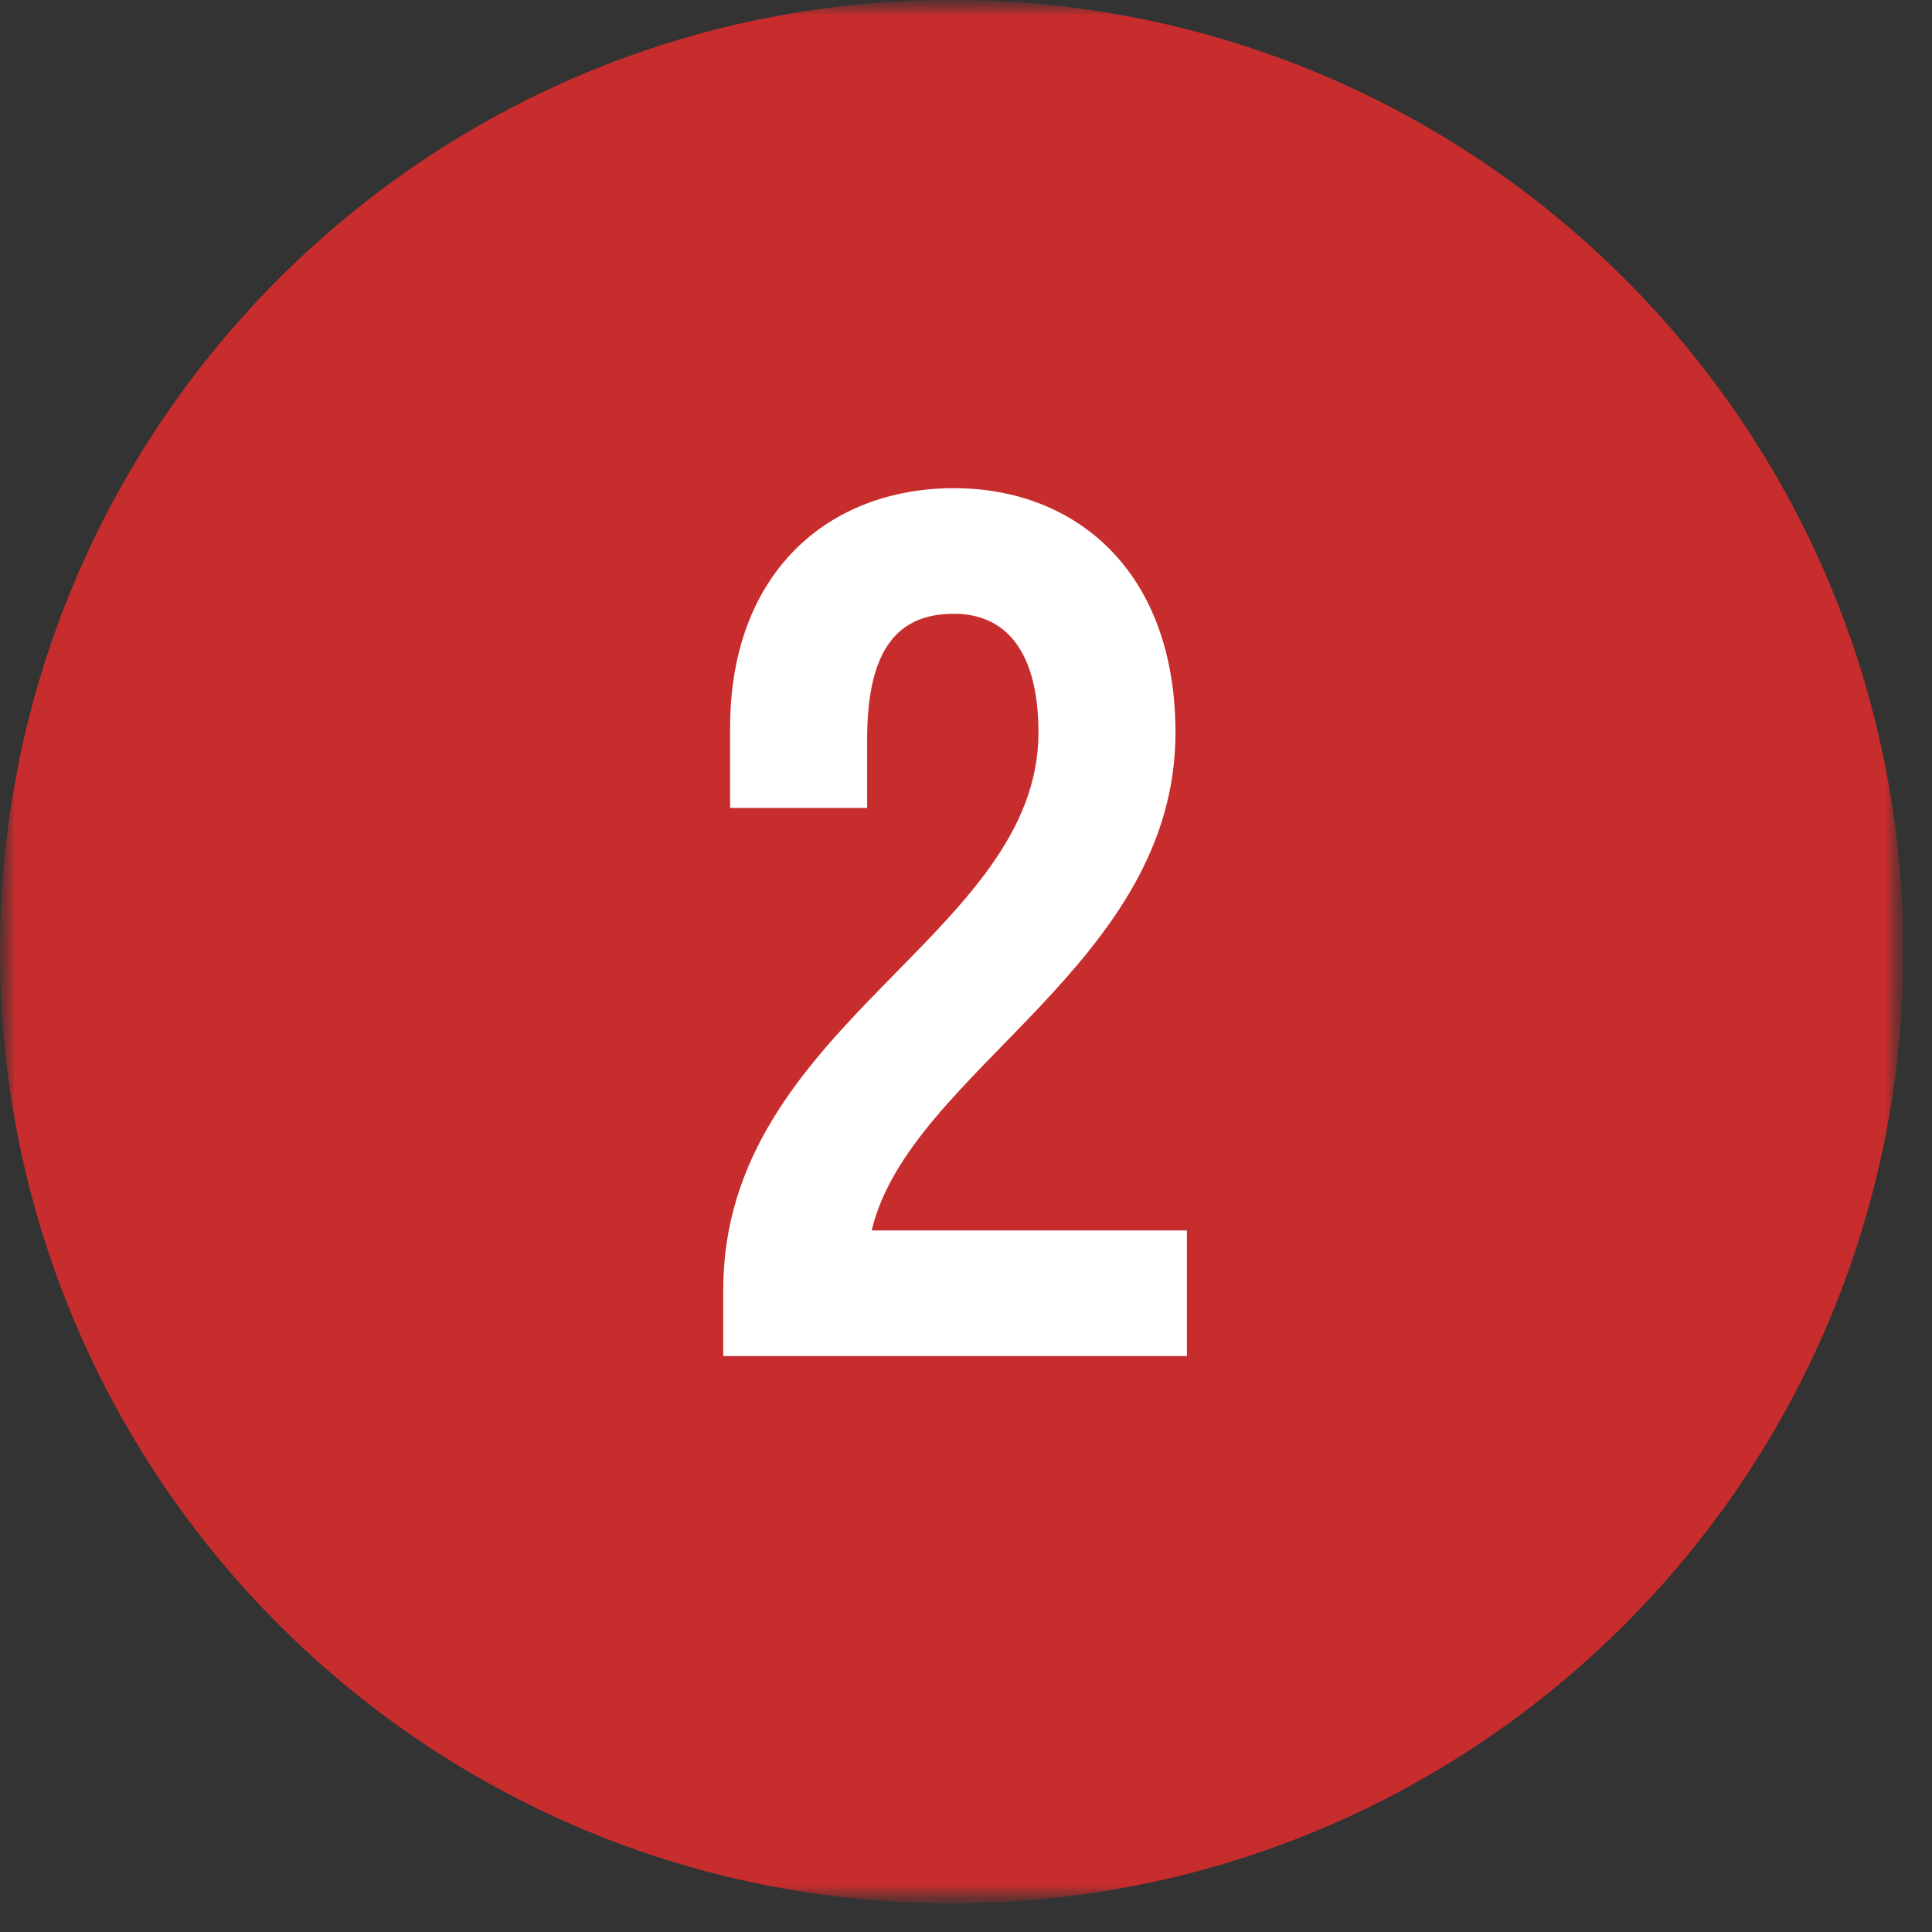 <?xml version="1.0" encoding="UTF-8"?> <svg xmlns="http://www.w3.org/2000/svg" width="62" height="62" viewBox="0 0 62 62" fill="none"><rect x="0" y="0" width="62" height="62" fill="#333333" stroke="none"/><g clip-path="url(#clip0_501_130)"><mask id="mask0_501_130" style="mask-type:luminance" maskUnits="userSpaceOnUse" x="0" y="0" width="62" height="62"><path d="M61.079 0H0V61.079H61.079V0Z" fill="white"></path></mask><g mask="url(#mask0_501_130)"><mask id="mask1_501_130" style="mask-type:luminance" maskUnits="userSpaceOnUse" x="0" y="0" width="62" height="62"><path d="M61.079 0H0V61.079H61.079V0Z" fill="white"></path></mask><g mask="url(#mask1_501_130)"><path d="M61.079 30.539C61.079 13.673 47.406 0 30.539 0C13.673 0 0 13.673 0 30.539C0 47.406 13.673 61.079 30.539 61.079C47.406 61.079 61.079 47.406 61.079 30.539Z" fill="#C82D2D"></path><path d="M37.722 23.509C37.722 18.341 34.534 15.666 30.613 15.666C26.618 15.666 23.43 18.341 23.43 23.362V25.927H27.827V23.728C27.827 20.723 28.89 19.697 30.613 19.697C32.225 19.697 33.325 20.833 33.325 23.509C33.325 30.032 23.21 32.89 23.21 41.392V43.518H38.089V39.487H27.974C29.183 34.356 37.722 30.985 37.722 23.509Z" fill="white"></path></g></g></g><defs><clipPath id="clip0_501_130"><rect width="62" height="62" fill="white"></rect></clipPath></defs></svg> 